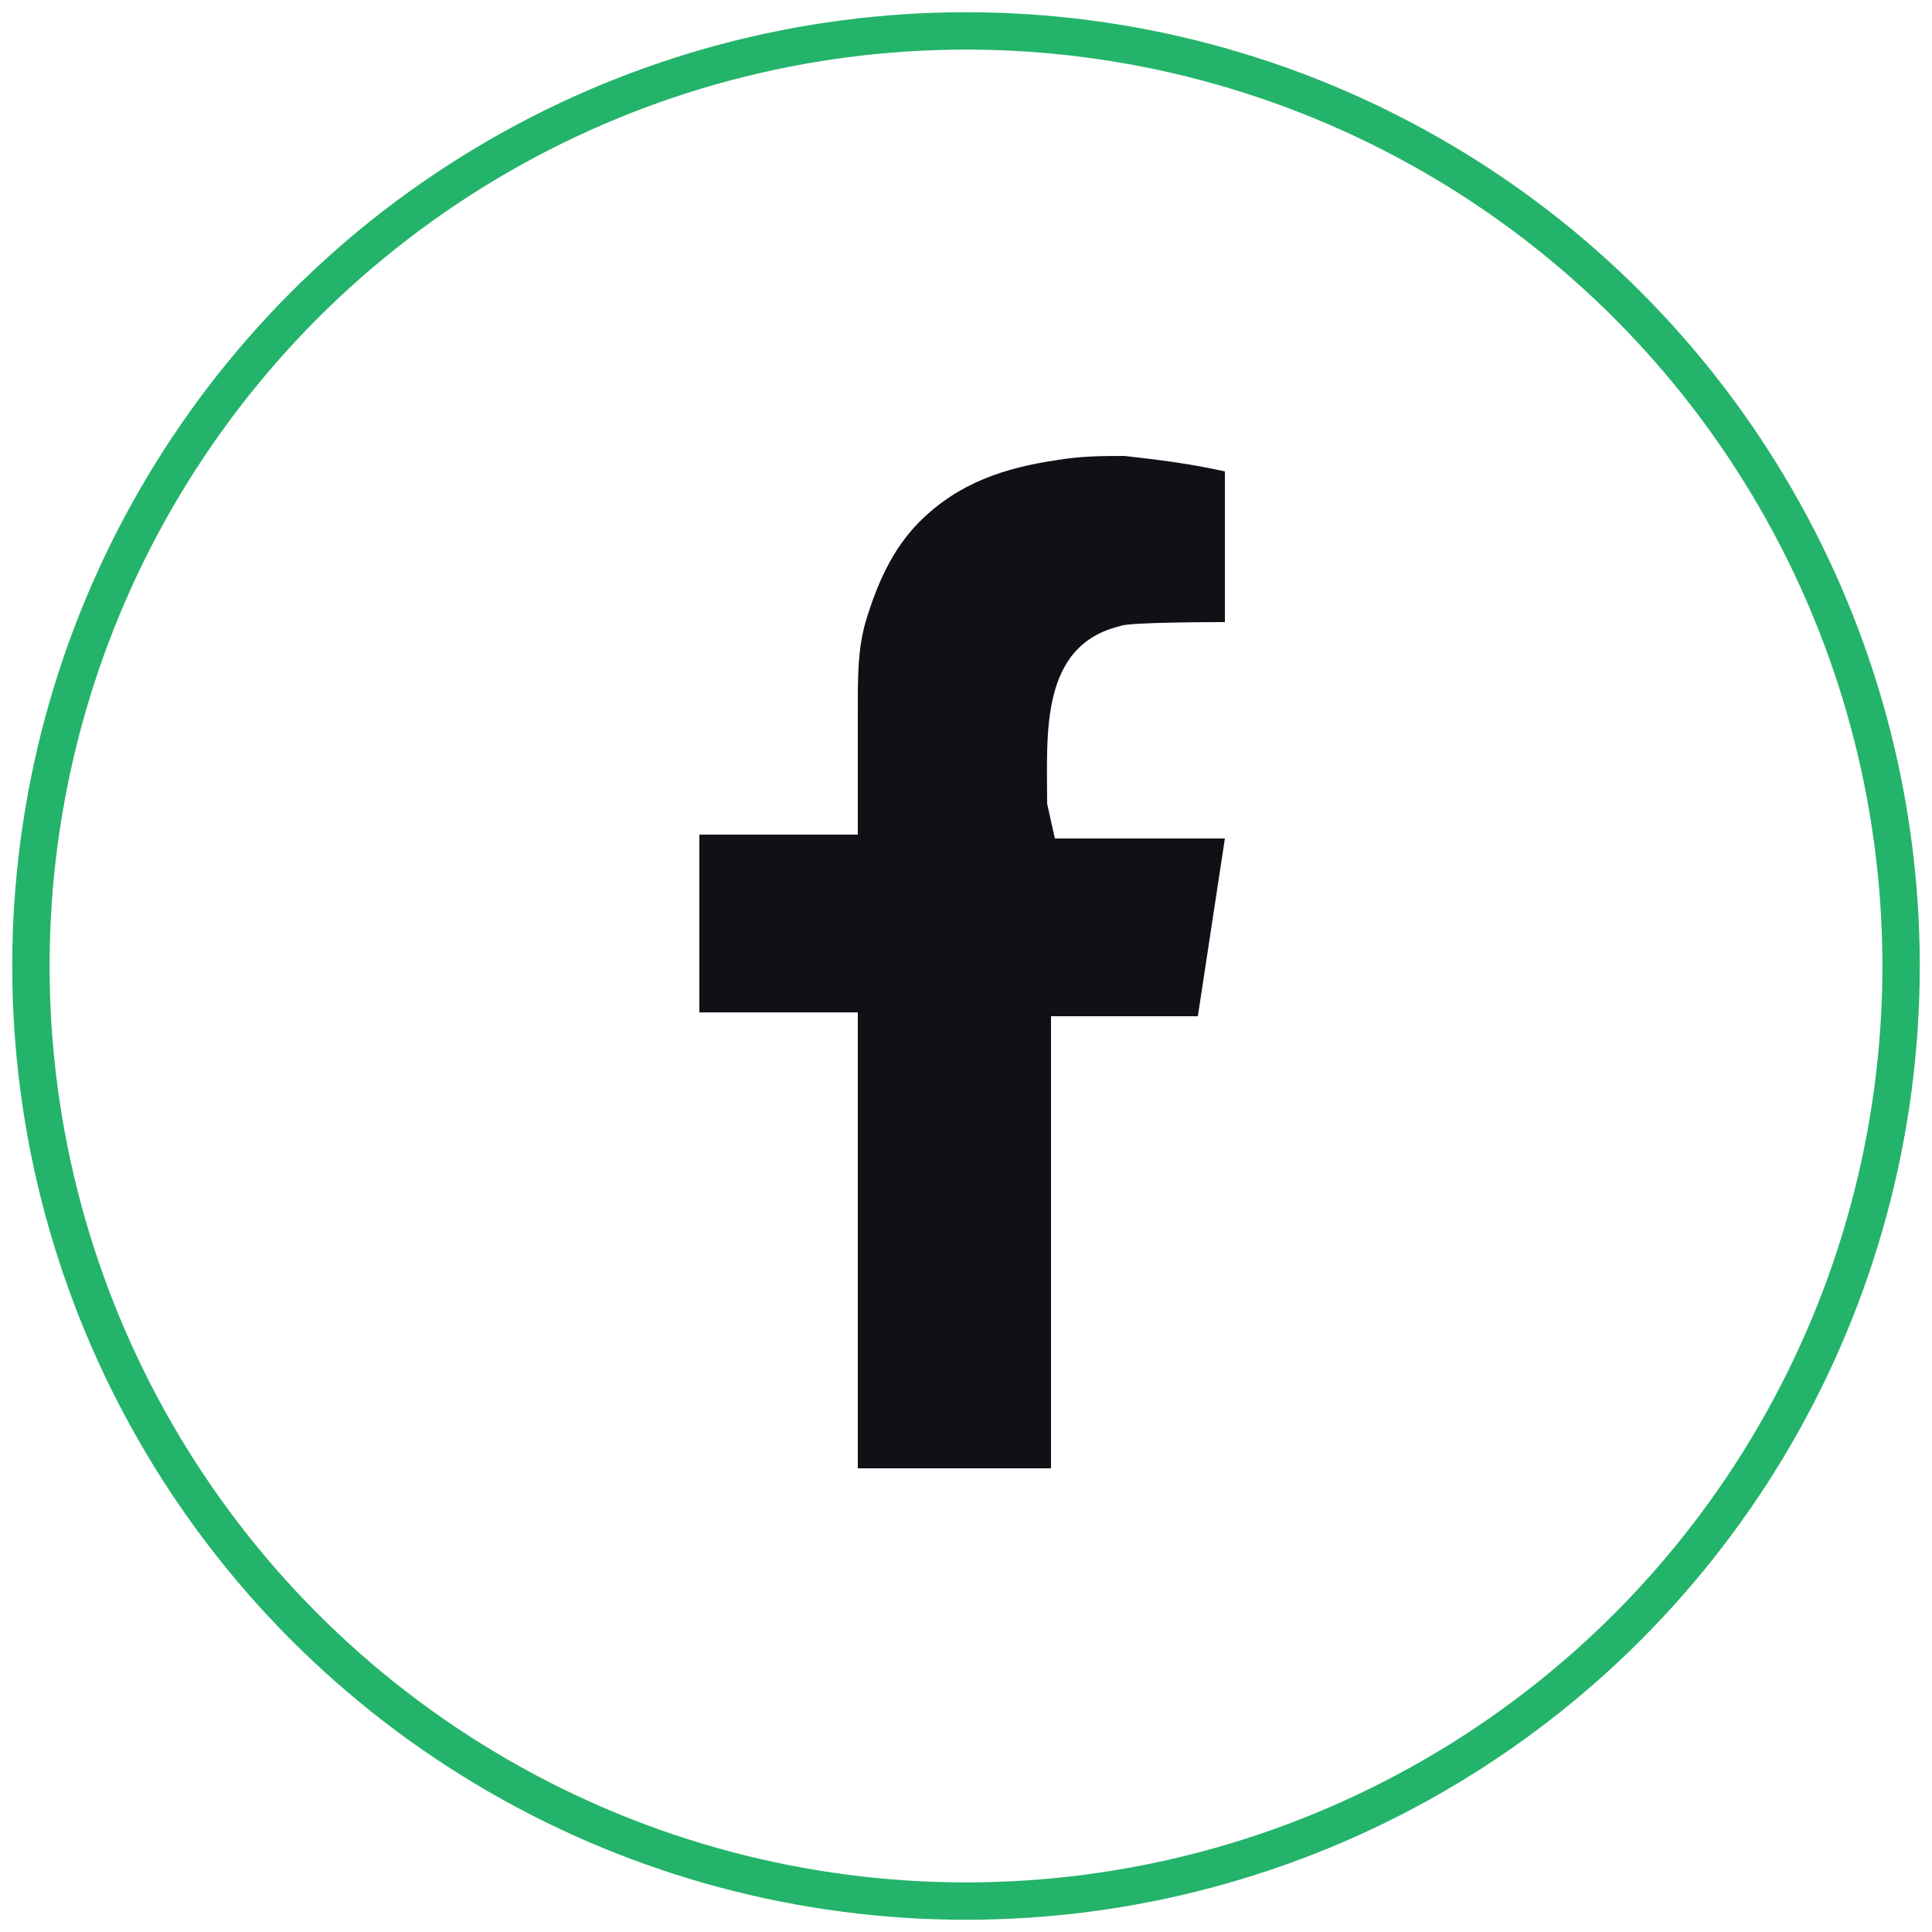 <?xml version="1.0" encoding="utf-8"?>
<!-- Generator: Adobe Illustrator 27.0.0, SVG Export Plug-In . SVG Version: 6.00 Build 0)  -->
<svg version="1.1" id="Layer_1" xmlns="http://www.w3.org/2000/svg" xmlns:xlink="http://www.w3.org/1999/xlink" x="0px" y="0px"
	 width="50px" height="50px" viewBox="0 0 50 50" style="enable-background:new 0 0 50 50;" xml:space="preserve">
<style type="text/css">
	.st0{fill:none;stroke:#24B36A;stroke-width:0.967;stroke-miterlimit:10;}
	.st1{fill-rule:evenodd;clip-rule:evenodd;fill:#0F1117;}
</style>
<g>
	<g>
		<circle class="st0" cx="25" cy="25" r="24.2"/>
	</g>
</g>
<path class="st1" d="M27.3,21.7h2.4h2L31,26.3h-3.8v11.7h-5l0-11.8h-4.1v-4.6h4.1v-3.3c0-0.8,0-1.5,0.2-2.2c0.3-1,0.7-1.9,1.4-2.6
	c1-1,2.2-1.4,3.6-1.6c0.6-0.1,1.2-0.1,1.7-0.1c0.9,0.1,1.7,0.2,2.6,0.4c0,0,0,3.7,0,3.9c-0.2,0-2.5,0-2.7,0.1
	c-2.1,0.5-1.9,2.8-1.9,4.6L27.3,21.7L27.3,21.7z"/>
</svg>
